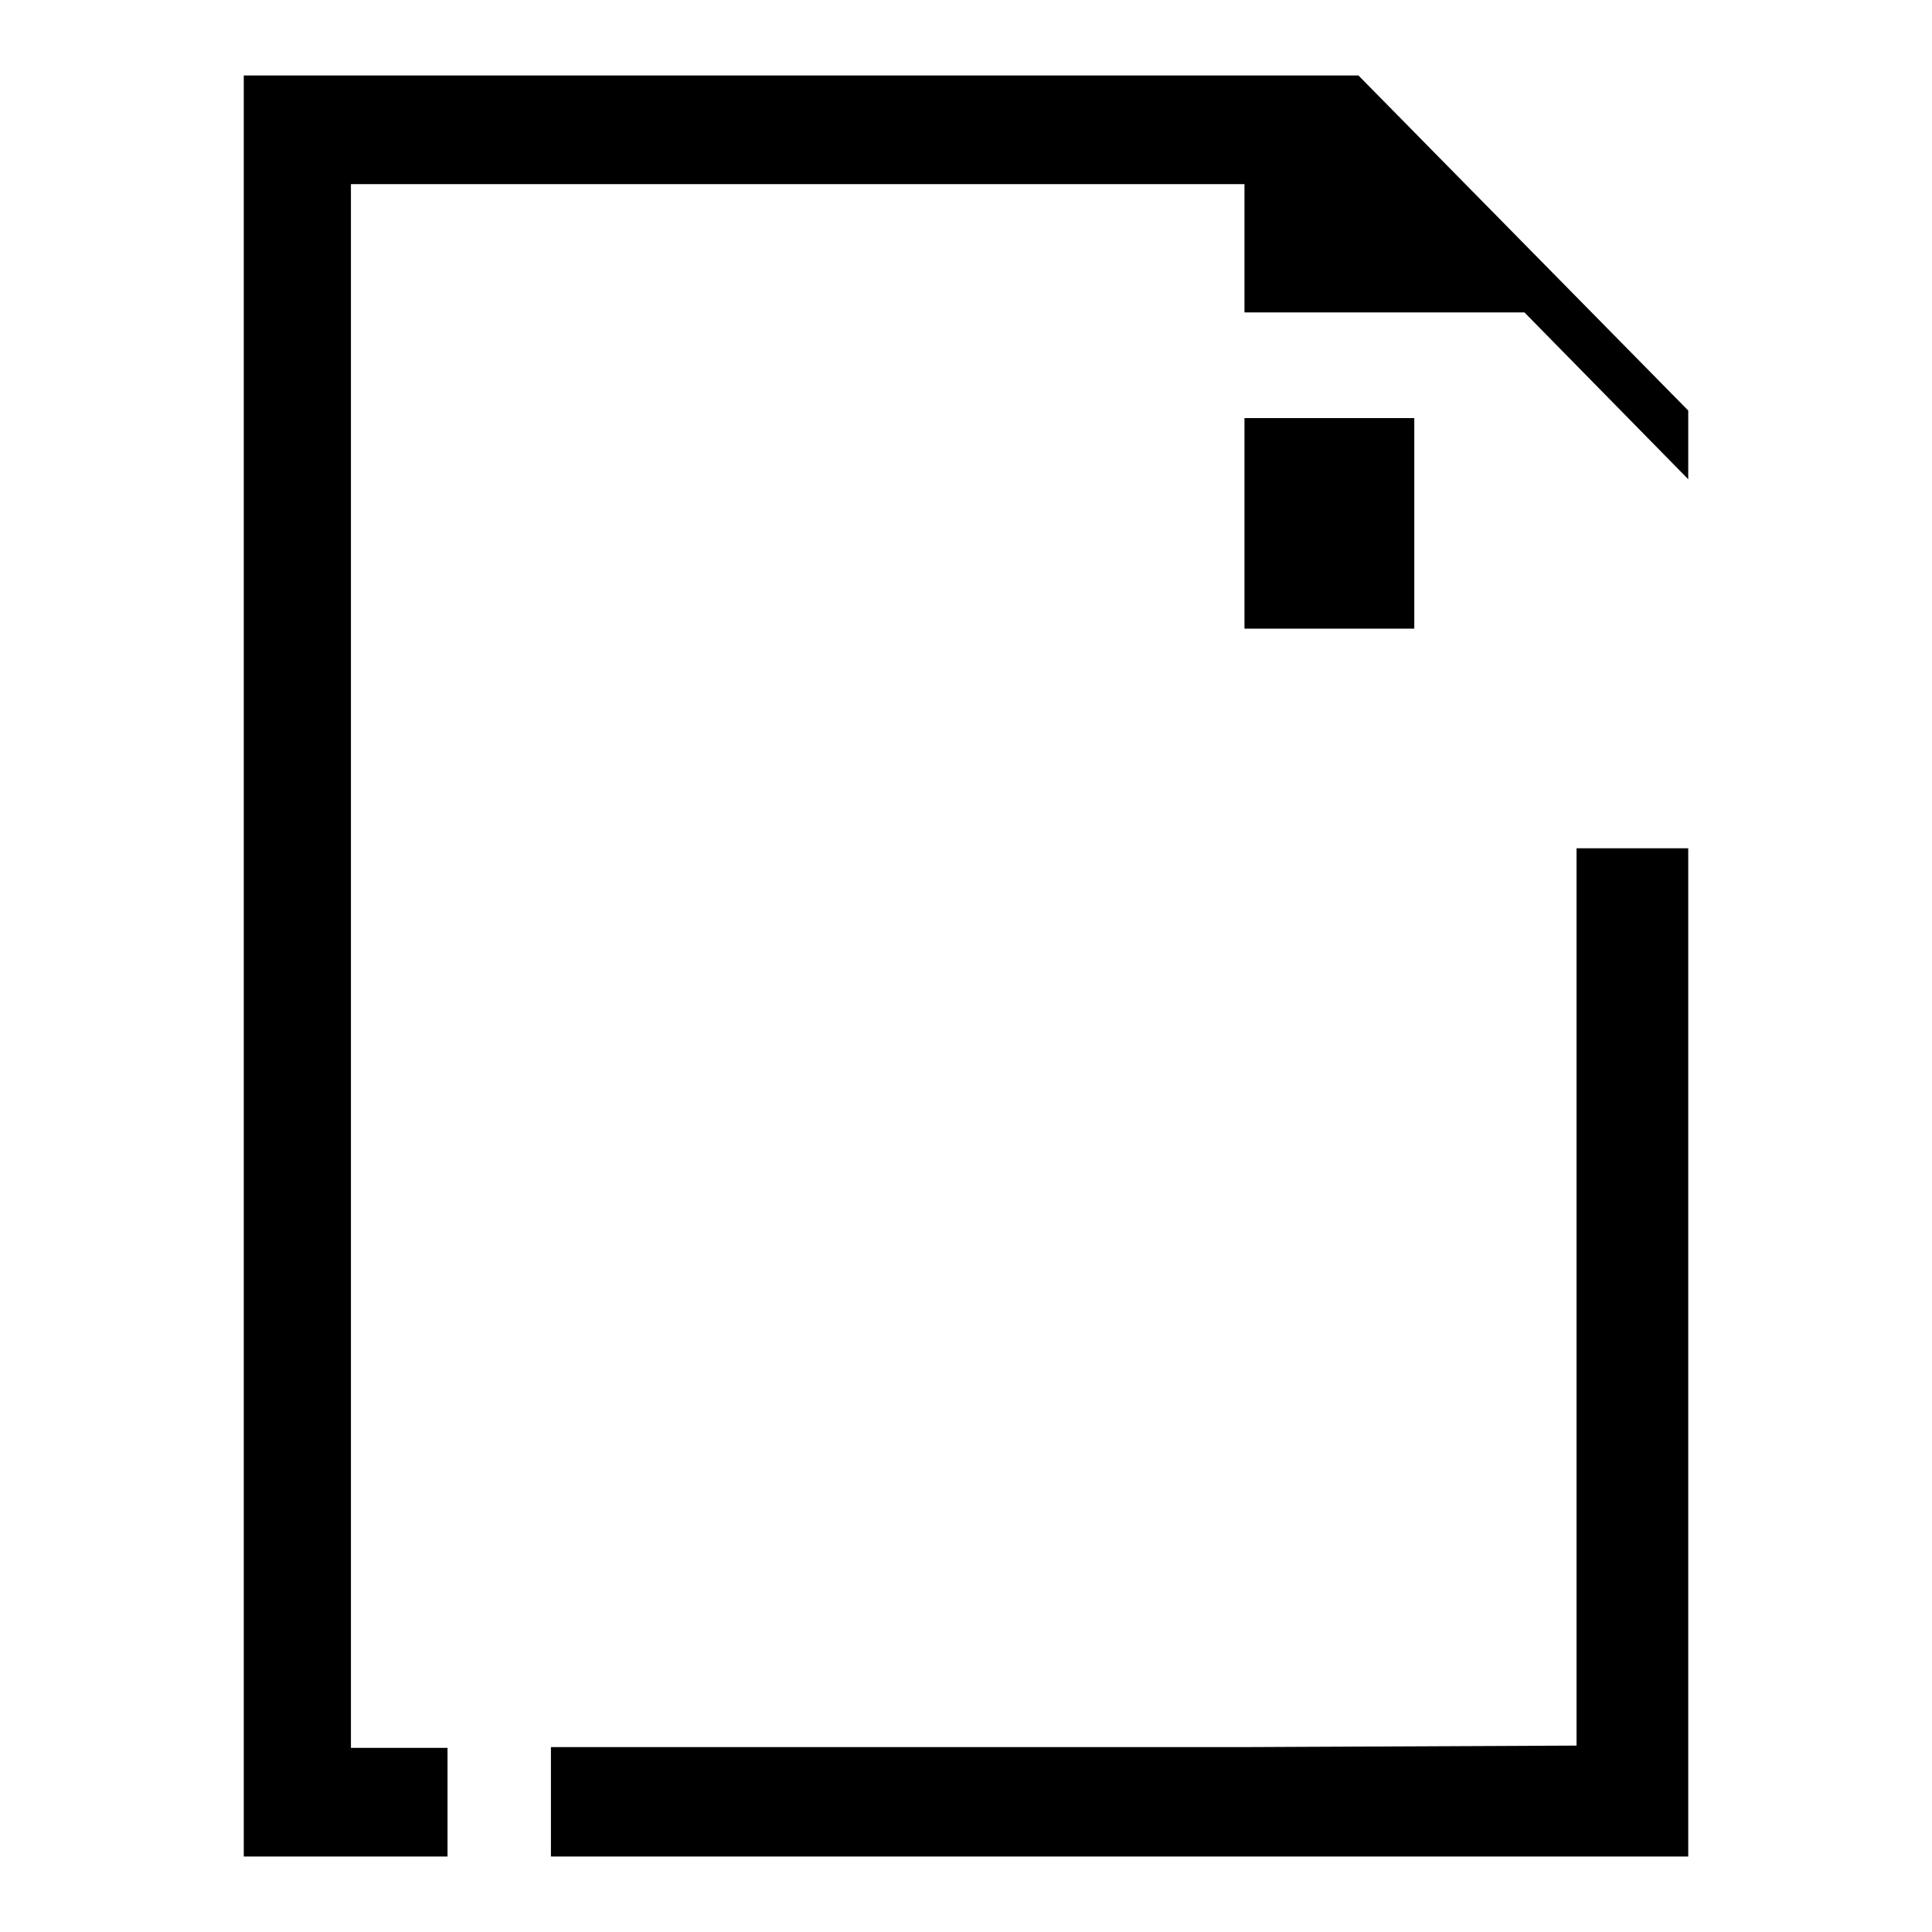 <?xml version="1.0" encoding="utf-8"?>
<!-- Svg Vector Icons : http://www.onlinewebfonts.com/icon -->
<!DOCTYPE svg PUBLIC "-//W3C//DTD SVG 1.1//EN" "http://www.w3.org/Graphics/SVG/1.1/DTD/svg11.dtd">
<svg version="1.1" xmlns="http://www.w3.org/2000/svg" xmlns:xlink="http://www.w3.org/1999/xlink" x="0px" y="0px" viewBox="0 0 256 256" enable-background="new 0 0 256 256" xml:space="preserve">
<g><g><path fill="#000000" d="M164.9,55.4h22.5v27.9h-22.5V55.4L164.9,55.4z"/><path fill="#000000" d="M59.3,231.6H46.5V24.4h34h84.4v17H202l21.7,22.1v-9.1L180,10H32.3v9.8v4.6V246h27L59.3,231.6L59.3,231.6z"/><path fill="#000000" d="M223.7,246v-80.9v-10.4v-42.3h-14.8v56.2v10.6v52.1l-44,0.2H73V246H223.7z"/></g></g>
</svg>